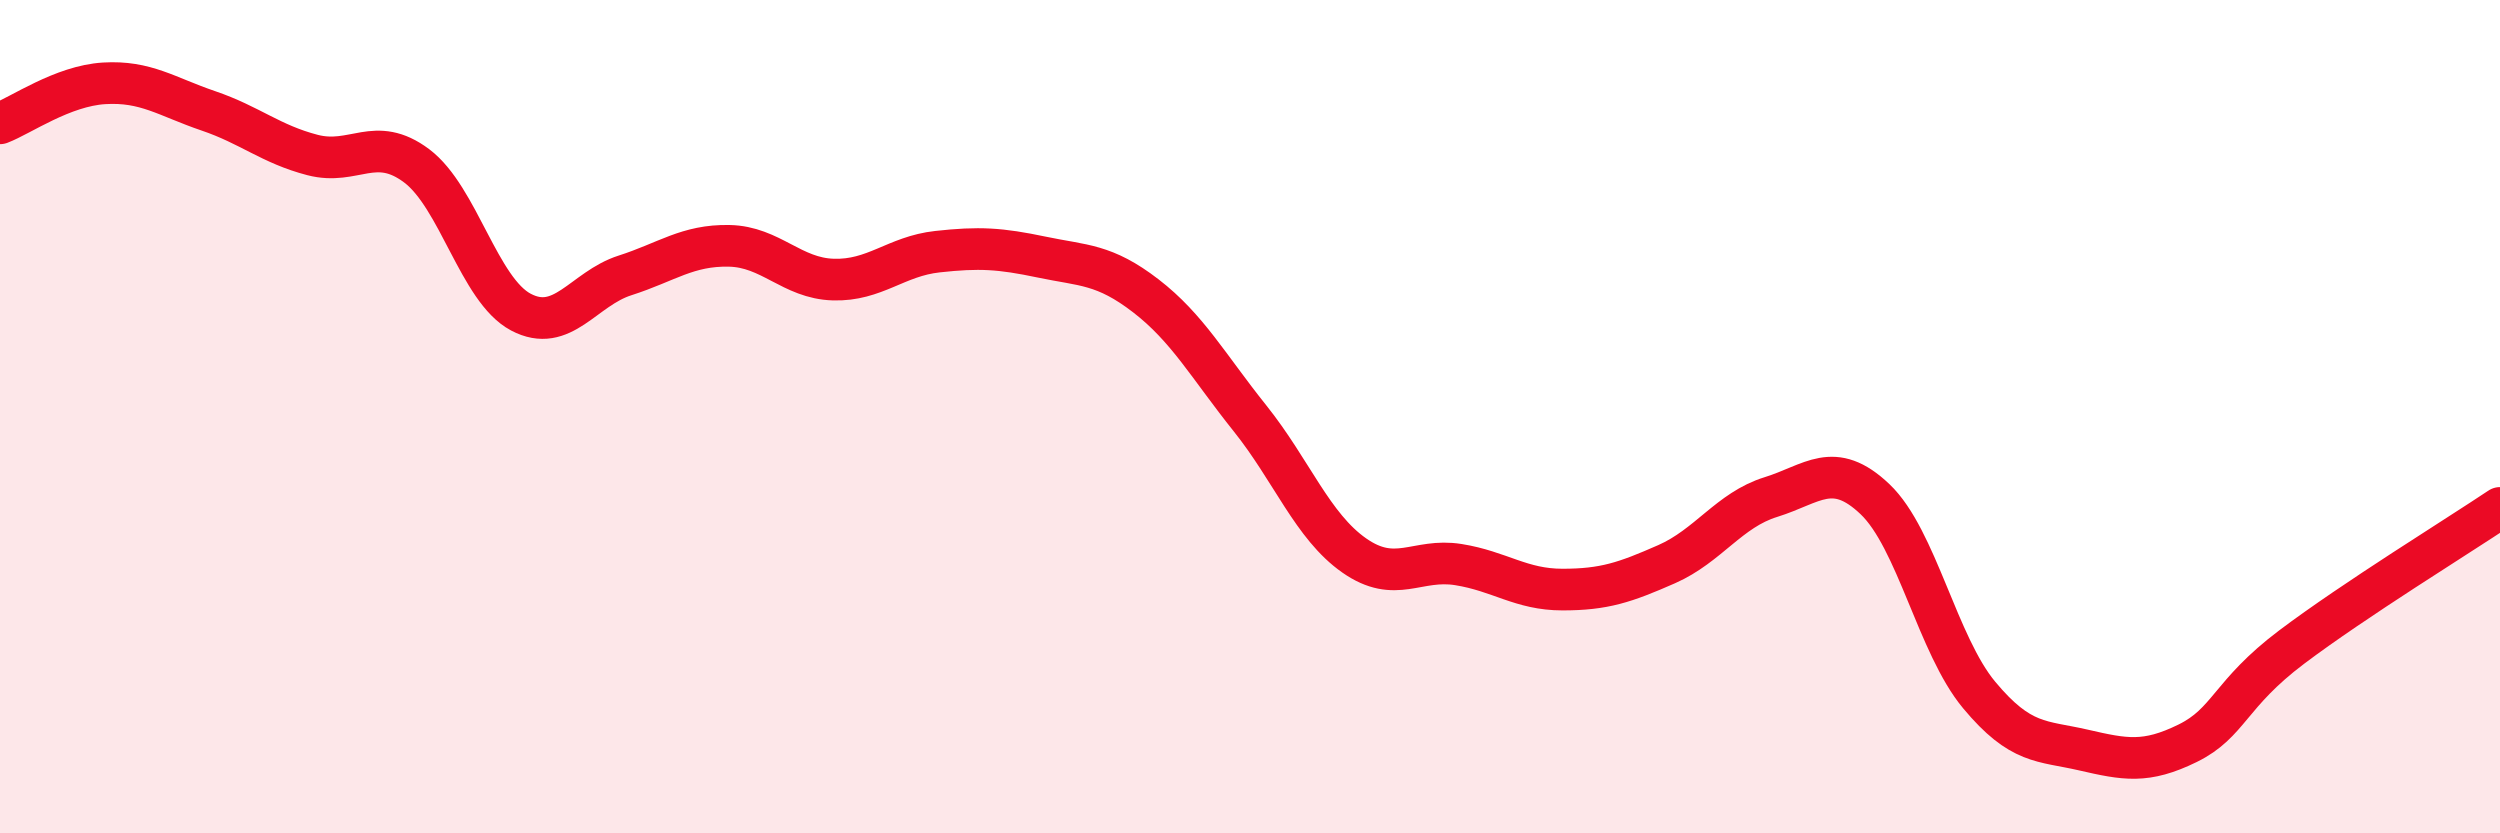 
    <svg width="60" height="20" viewBox="0 0 60 20" xmlns="http://www.w3.org/2000/svg">
      <path
        d="M 0,2.96 C 0.5,2.77 1.5,2.06 2.5,2 C 3.5,1.94 4,2.32 5,2.66 C 6,3 6.5,3.46 7.5,3.72 C 8.5,3.98 9,3.23 10,3.98 C 11,4.73 11.5,6.96 12.5,7.49 C 13.5,8.02 14,6.93 15,6.61 C 16,6.29 16.5,5.88 17.5,5.9 C 18.5,5.92 19,6.68 20,6.71 C 21,6.74 21.5,6.15 22.5,6.04 C 23.5,5.93 24,5.96 25,6.17 C 26,6.38 26.5,6.33 27.5,7.1 C 28.5,7.87 29,8.79 30,10.04 C 31,11.29 31.5,12.63 32.5,13.33 C 33.5,14.03 34,13.39 35,13.55 C 36,13.71 36.5,14.15 37.5,14.15 C 38.5,14.15 39,13.98 40,13.54 C 41,13.1 41.5,12.24 42.5,11.93 C 43.5,11.62 44,11.03 45,11.98 C 46,12.93 46.5,15.48 47.5,16.68 C 48.5,17.88 49,17.77 50,18 C 51,18.23 51.5,18.33 52.5,17.84 C 53.5,17.35 53.5,16.66 55,15.53 C 56.5,14.4 59,12.86 60,12.19L60 20L0 20Z"
        fill="#EB0A25"
        opacity="0.1"
        stroke-linecap="round"
        stroke-linejoin="round"
      />
      <path
        d="M 0,2.96 C 0.5,2.77 1.5,2.06 2.5,2 C 3.5,1.94 4,2.32 5,2.66 C 6,3 6.5,3.46 7.5,3.72 C 8.5,3.98 9,3.23 10,3.98 C 11,4.73 11.5,6.96 12.5,7.49 C 13.5,8.02 14,6.93 15,6.61 C 16,6.29 16.5,5.88 17.5,5.9 C 18.5,5.92 19,6.68 20,6.71 C 21,6.74 21.5,6.15 22.5,6.04 C 23.5,5.93 24,5.96 25,6.17 C 26,6.38 26.5,6.33 27.5,7.1 C 28.5,7.87 29,8.79 30,10.04 C 31,11.29 31.5,12.63 32.5,13.33 C 33.5,14.03 34,13.39 35,13.55 C 36,13.71 36.5,14.15 37.5,14.15 C 38.5,14.15 39,13.98 40,13.54 C 41,13.1 41.5,12.24 42.5,11.93 C 43.5,11.62 44,11.03 45,11.98 C 46,12.93 46.5,15.48 47.5,16.68 C 48.5,17.88 49,17.77 50,18 C 51,18.23 51.5,18.33 52.5,17.84 C 53.5,17.35 53.5,16.66 55,15.53 C 56.5,14.4 59,12.86 60,12.19"
        stroke="#EB0A25"
        stroke-width="1"
        fill="none"
        stroke-linecap="round"
        stroke-linejoin="round"
      />
    </svg>
  